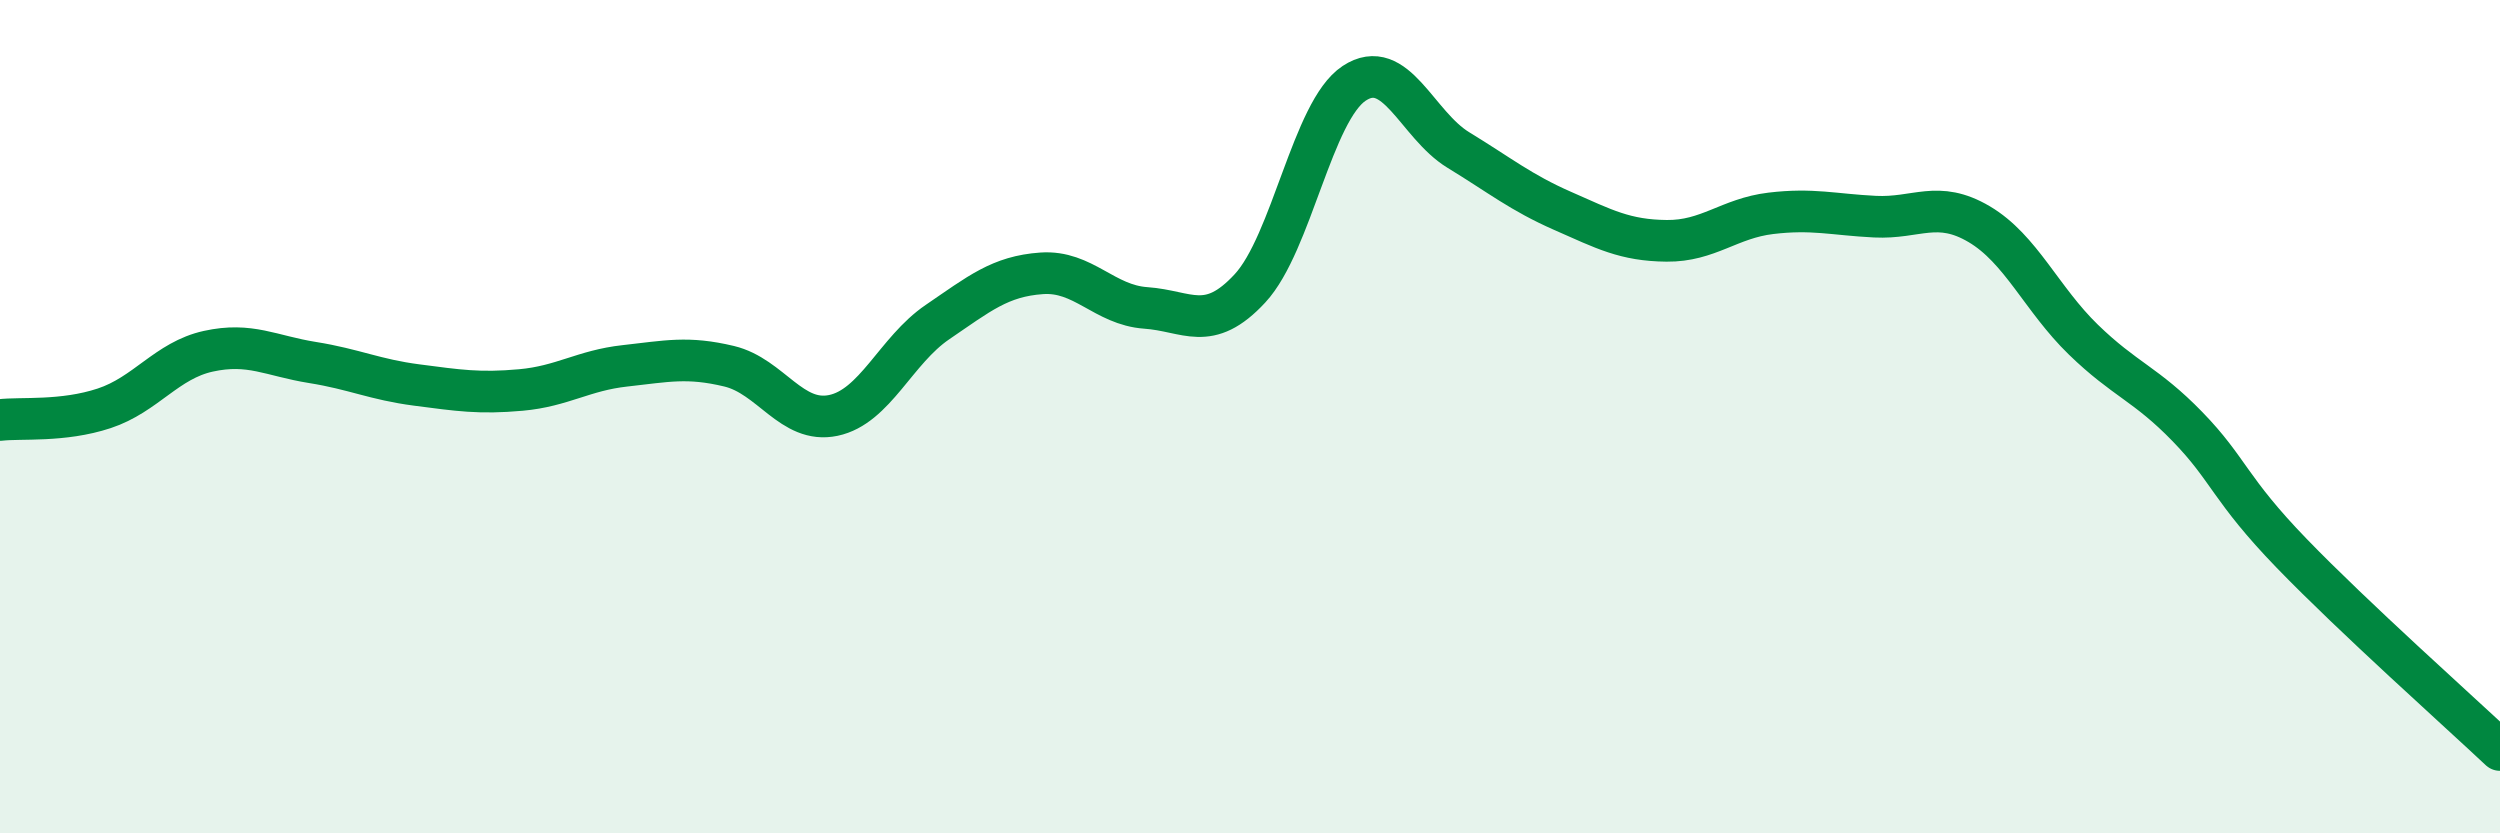 
    <svg width="60" height="20" viewBox="0 0 60 20" xmlns="http://www.w3.org/2000/svg">
      <path
        d="M 0,10.08 C 0.5,10.02 1.5,10.13 2.5,9.8 C 3.5,9.47 4,8.65 5,8.43 C 6,8.21 6.5,8.54 7.5,8.7 C 8.5,8.86 9,9.11 10,9.24 C 11,9.37 11.5,9.45 12.5,9.36 C 13.5,9.27 14,8.89 15,8.78 C 16,8.67 16.5,8.55 17.5,8.79 C 18.5,9.03 19,10.18 20,9.97 C 21,9.76 21.5,8.41 22.5,7.73 C 23.5,7.05 24,6.63 25,6.56 C 26,6.49 26.5,7.32 27.5,7.39 C 28.5,7.46 29,8 30,6.92 C 31,5.84 31.5,2.66 32.5,2 C 33.5,1.34 34,2.99 35,3.6 C 36,4.21 36.5,4.62 37.5,5.06 C 38.5,5.5 39,5.77 40,5.78 C 41,5.79 41.5,5.24 42.5,5.12 C 43.5,5 44,5.15 45,5.2 C 46,5.25 46.5,4.79 47.5,5.38 C 48.5,5.97 49,7.18 50,8.15 C 51,9.12 51.5,9.21 52.5,10.24 C 53.5,11.27 53.5,11.73 55,13.28 C 56.5,14.83 59,17.06 60,18L60 20L0 20Z"
        fill="#008740"
        opacity="0.1"
        stroke-linecap="round"
        stroke-linejoin="round"
      />
      <path
        d="M 0,10.08 C 0.5,10.02 1.5,10.13 2.5,9.8 C 3.5,9.47 4,8.65 5,8.43 C 6,8.21 6.5,8.54 7.5,8.7 C 8.5,8.86 9,9.11 10,9.24 C 11,9.37 11.5,9.45 12.5,9.36 C 13.5,9.27 14,8.89 15,8.78 C 16,8.67 16.5,8.55 17.5,8.79 C 18.5,9.03 19,10.18 20,9.97 C 21,9.76 21.5,8.41 22.5,7.73 C 23.5,7.05 24,6.63 25,6.56 C 26,6.49 26.5,7.32 27.5,7.39 C 28.5,7.46 29,8 30,6.92 C 31,5.84 31.5,2.66 32.5,2 C 33.5,1.34 34,2.99 35,3.6 C 36,4.21 36.5,4.62 37.5,5.06 C 38.5,5.5 39,5.77 40,5.78 C 41,5.79 41.5,5.24 42.5,5.12 C 43.5,5 44,5.15 45,5.2 C 46,5.25 46.5,4.79 47.5,5.38 C 48.5,5.97 49,7.18 50,8.15 C 51,9.12 51.5,9.21 52.5,10.24 C 53.5,11.27 53.5,11.73 55,13.28 C 56.5,14.83 59,17.06 60,18"
        stroke="#008740"
        stroke-width="1"
        fill="none"
        stroke-linecap="round"
        stroke-linejoin="round"
      />
    </svg>
  